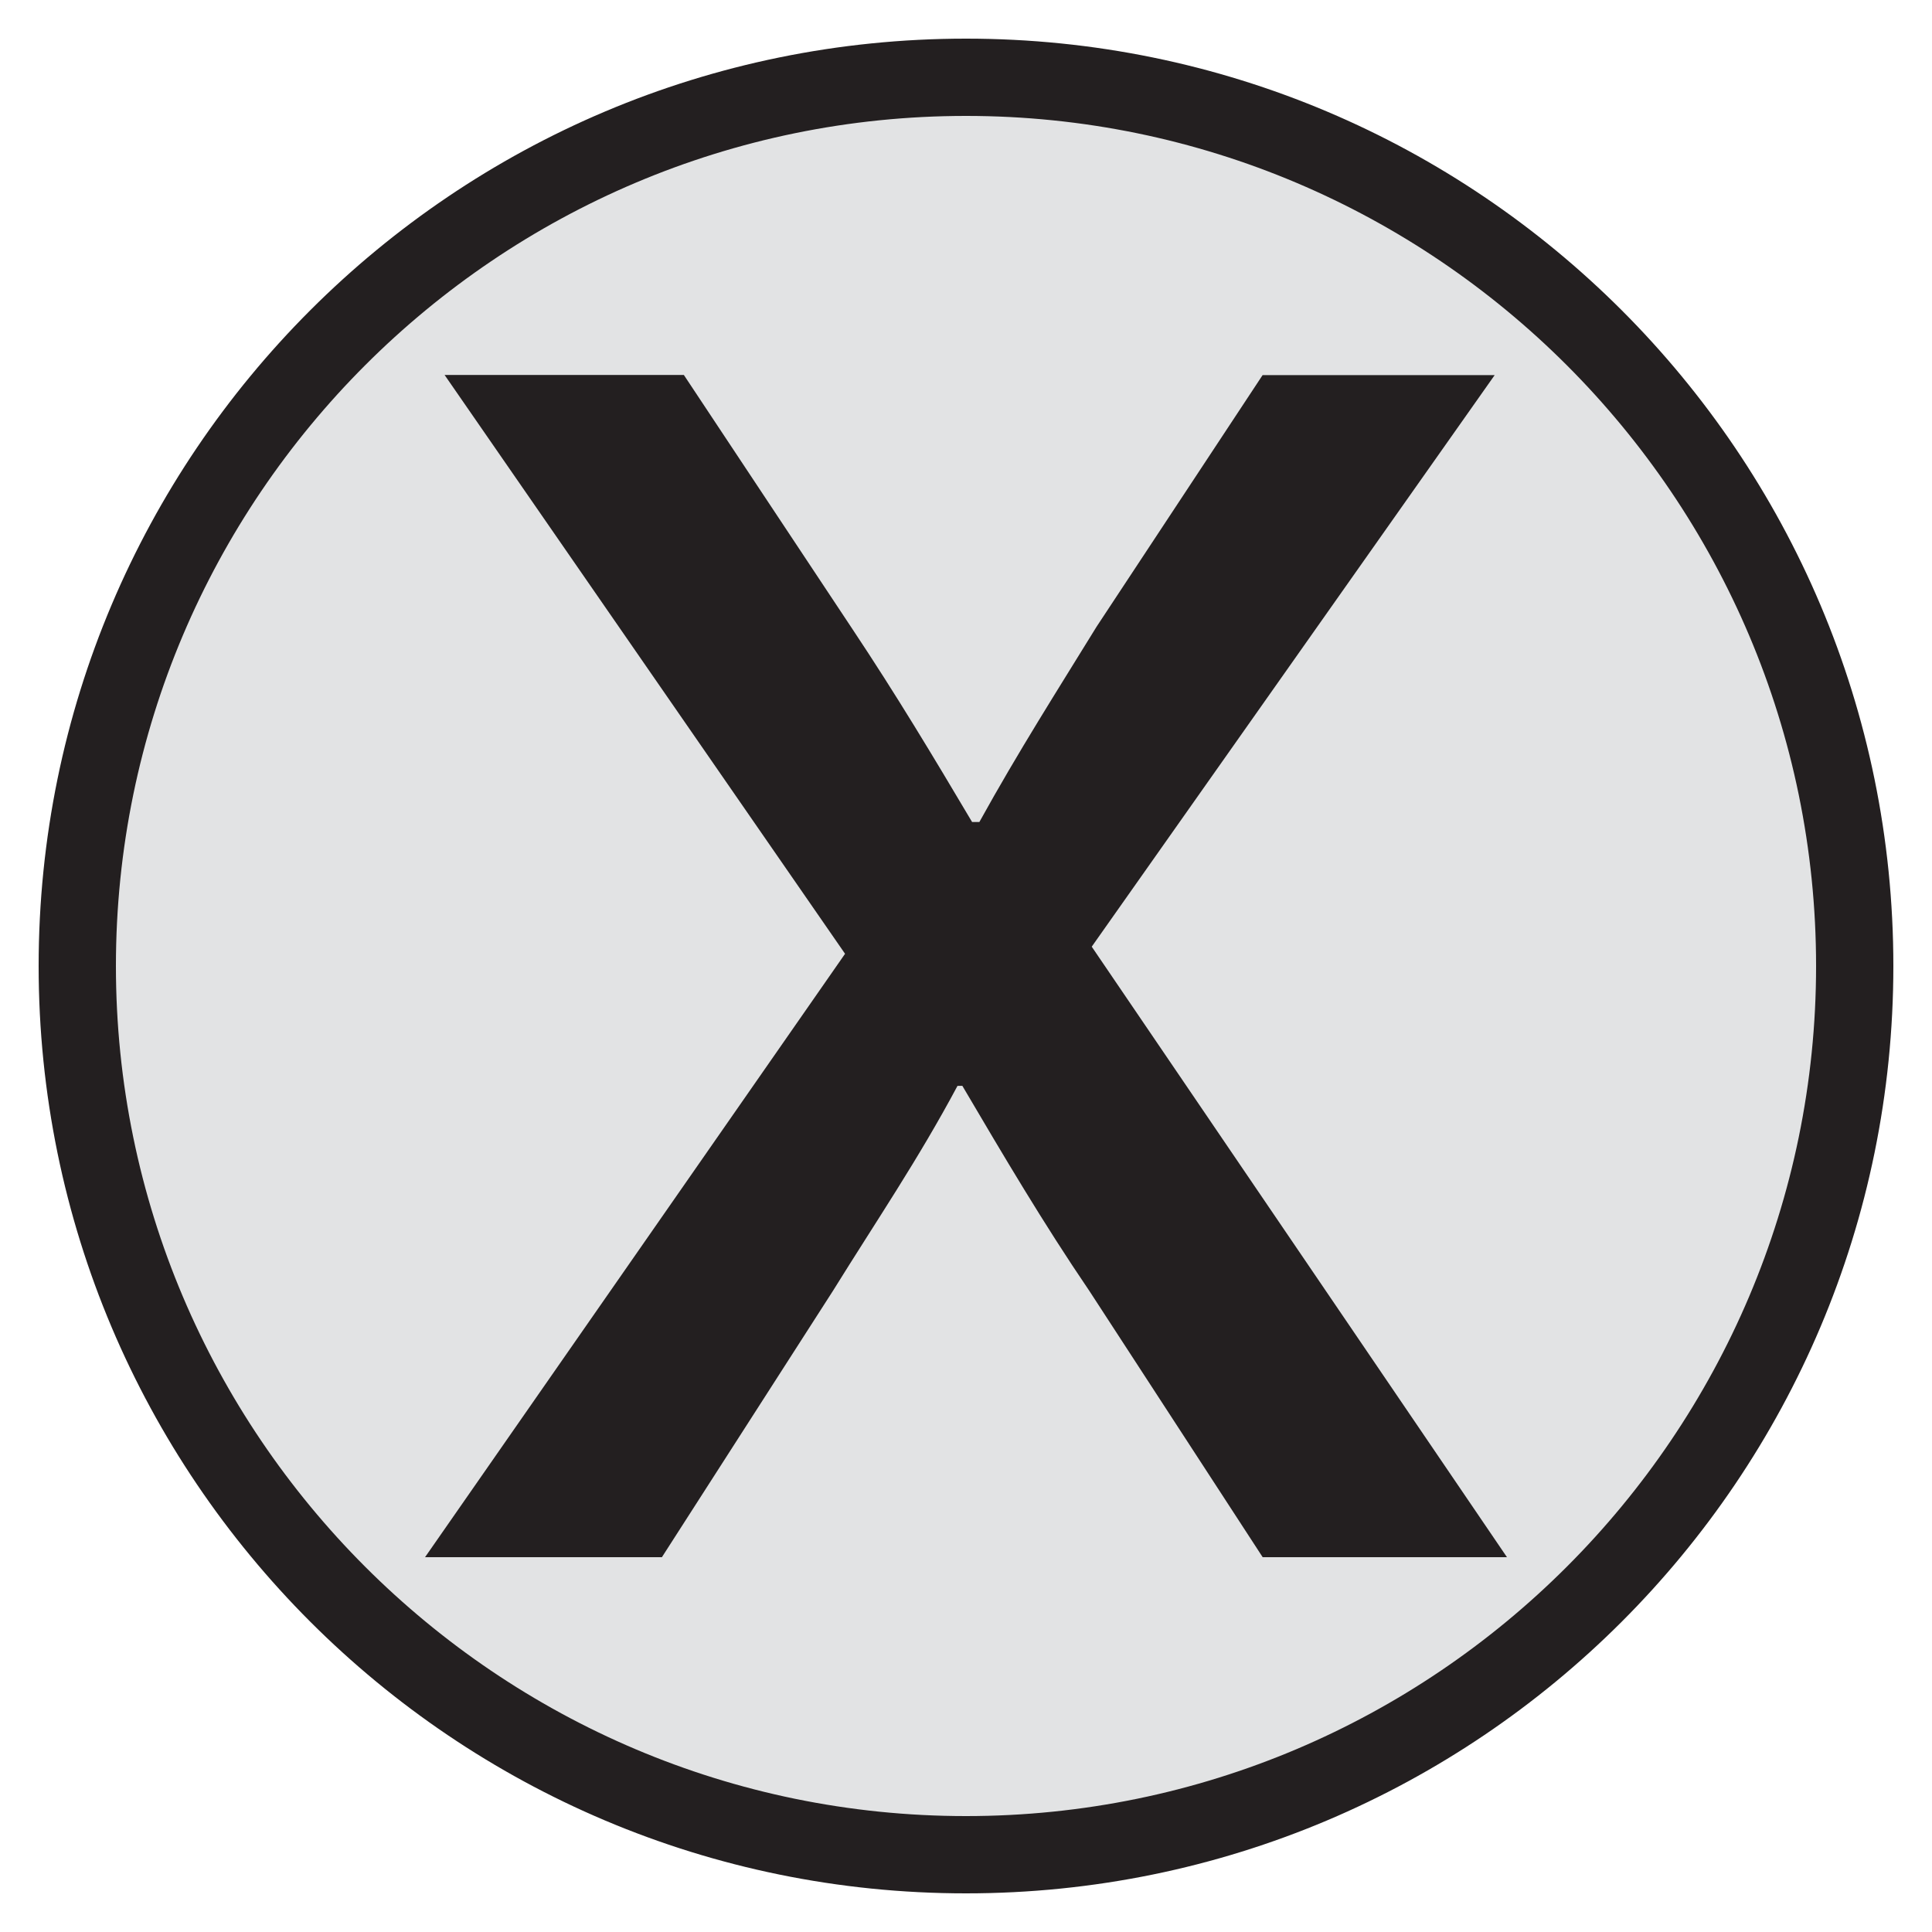 <?xml version="1.0" encoding="utf-8"?>
<!-- Generator: Adobe Illustrator 14.0.0, SVG Export Plug-In . SVG Version: 6.00 Build 43363)  -->
<!DOCTYPE svg PUBLIC "-//W3C//DTD SVG 1.1//EN" "http://www.w3.org/Graphics/SVG/1.1/DTD/svg11.dtd">
<svg version="1.1" id="Layer_1" xmlns="http://www.w3.org/2000/svg" xmlns:xlink="http://www.w3.org/1999/xlink" x="0px" y="0px"
	 width="25px" height="25px" viewBox="0 0 25 25" enable-background="new 0 0 25 25" xml:space="preserve">
<g>
	<g>
		<g>
			<path fill="#E2E3E4" d="M12.5,24C6.159,24,1,18.841,1,12.5S6.159,1,12.5,1S24,6.159,24,12.5S18.841,24,12.5,24L12.5,24z"/>
			<path fill="#231F20" d="M12.5,1.5c6.064,0,11,4.935,11,11c0,6.064-4.936,11-11,11c-6.065,0-11-4.936-11-11
				C1.5,6.435,6.435,1.5,12.5,1.5 M12.5,0.5c-6.627,0-12,5.373-12,12s5.373,12,12,12s12-5.373,12-12S19.127,0.5,12.5,0.5L12.5,0.5z"
				/>
		</g>
	</g>
	<g>
		<path fill="#231F20" d="M8.849,4.852l2.182,3.289c0.568,0.853,1.042,1.643,1.548,2.496h0.094c0.507-0.917,1.011-1.706,1.517-2.528
			l2.148-3.255h3.003l-5.214,7.396l5.373,7.9h-3.161l-2.243-3.446c-0.601-0.884-1.104-1.738-1.643-2.653H12.39
			c-0.506,0.948-1.042,1.735-1.612,2.653L8.565,20.15H5.5l5.435-7.808L5.753,4.852H8.849z"/>
	</g>
</g>
</svg>
